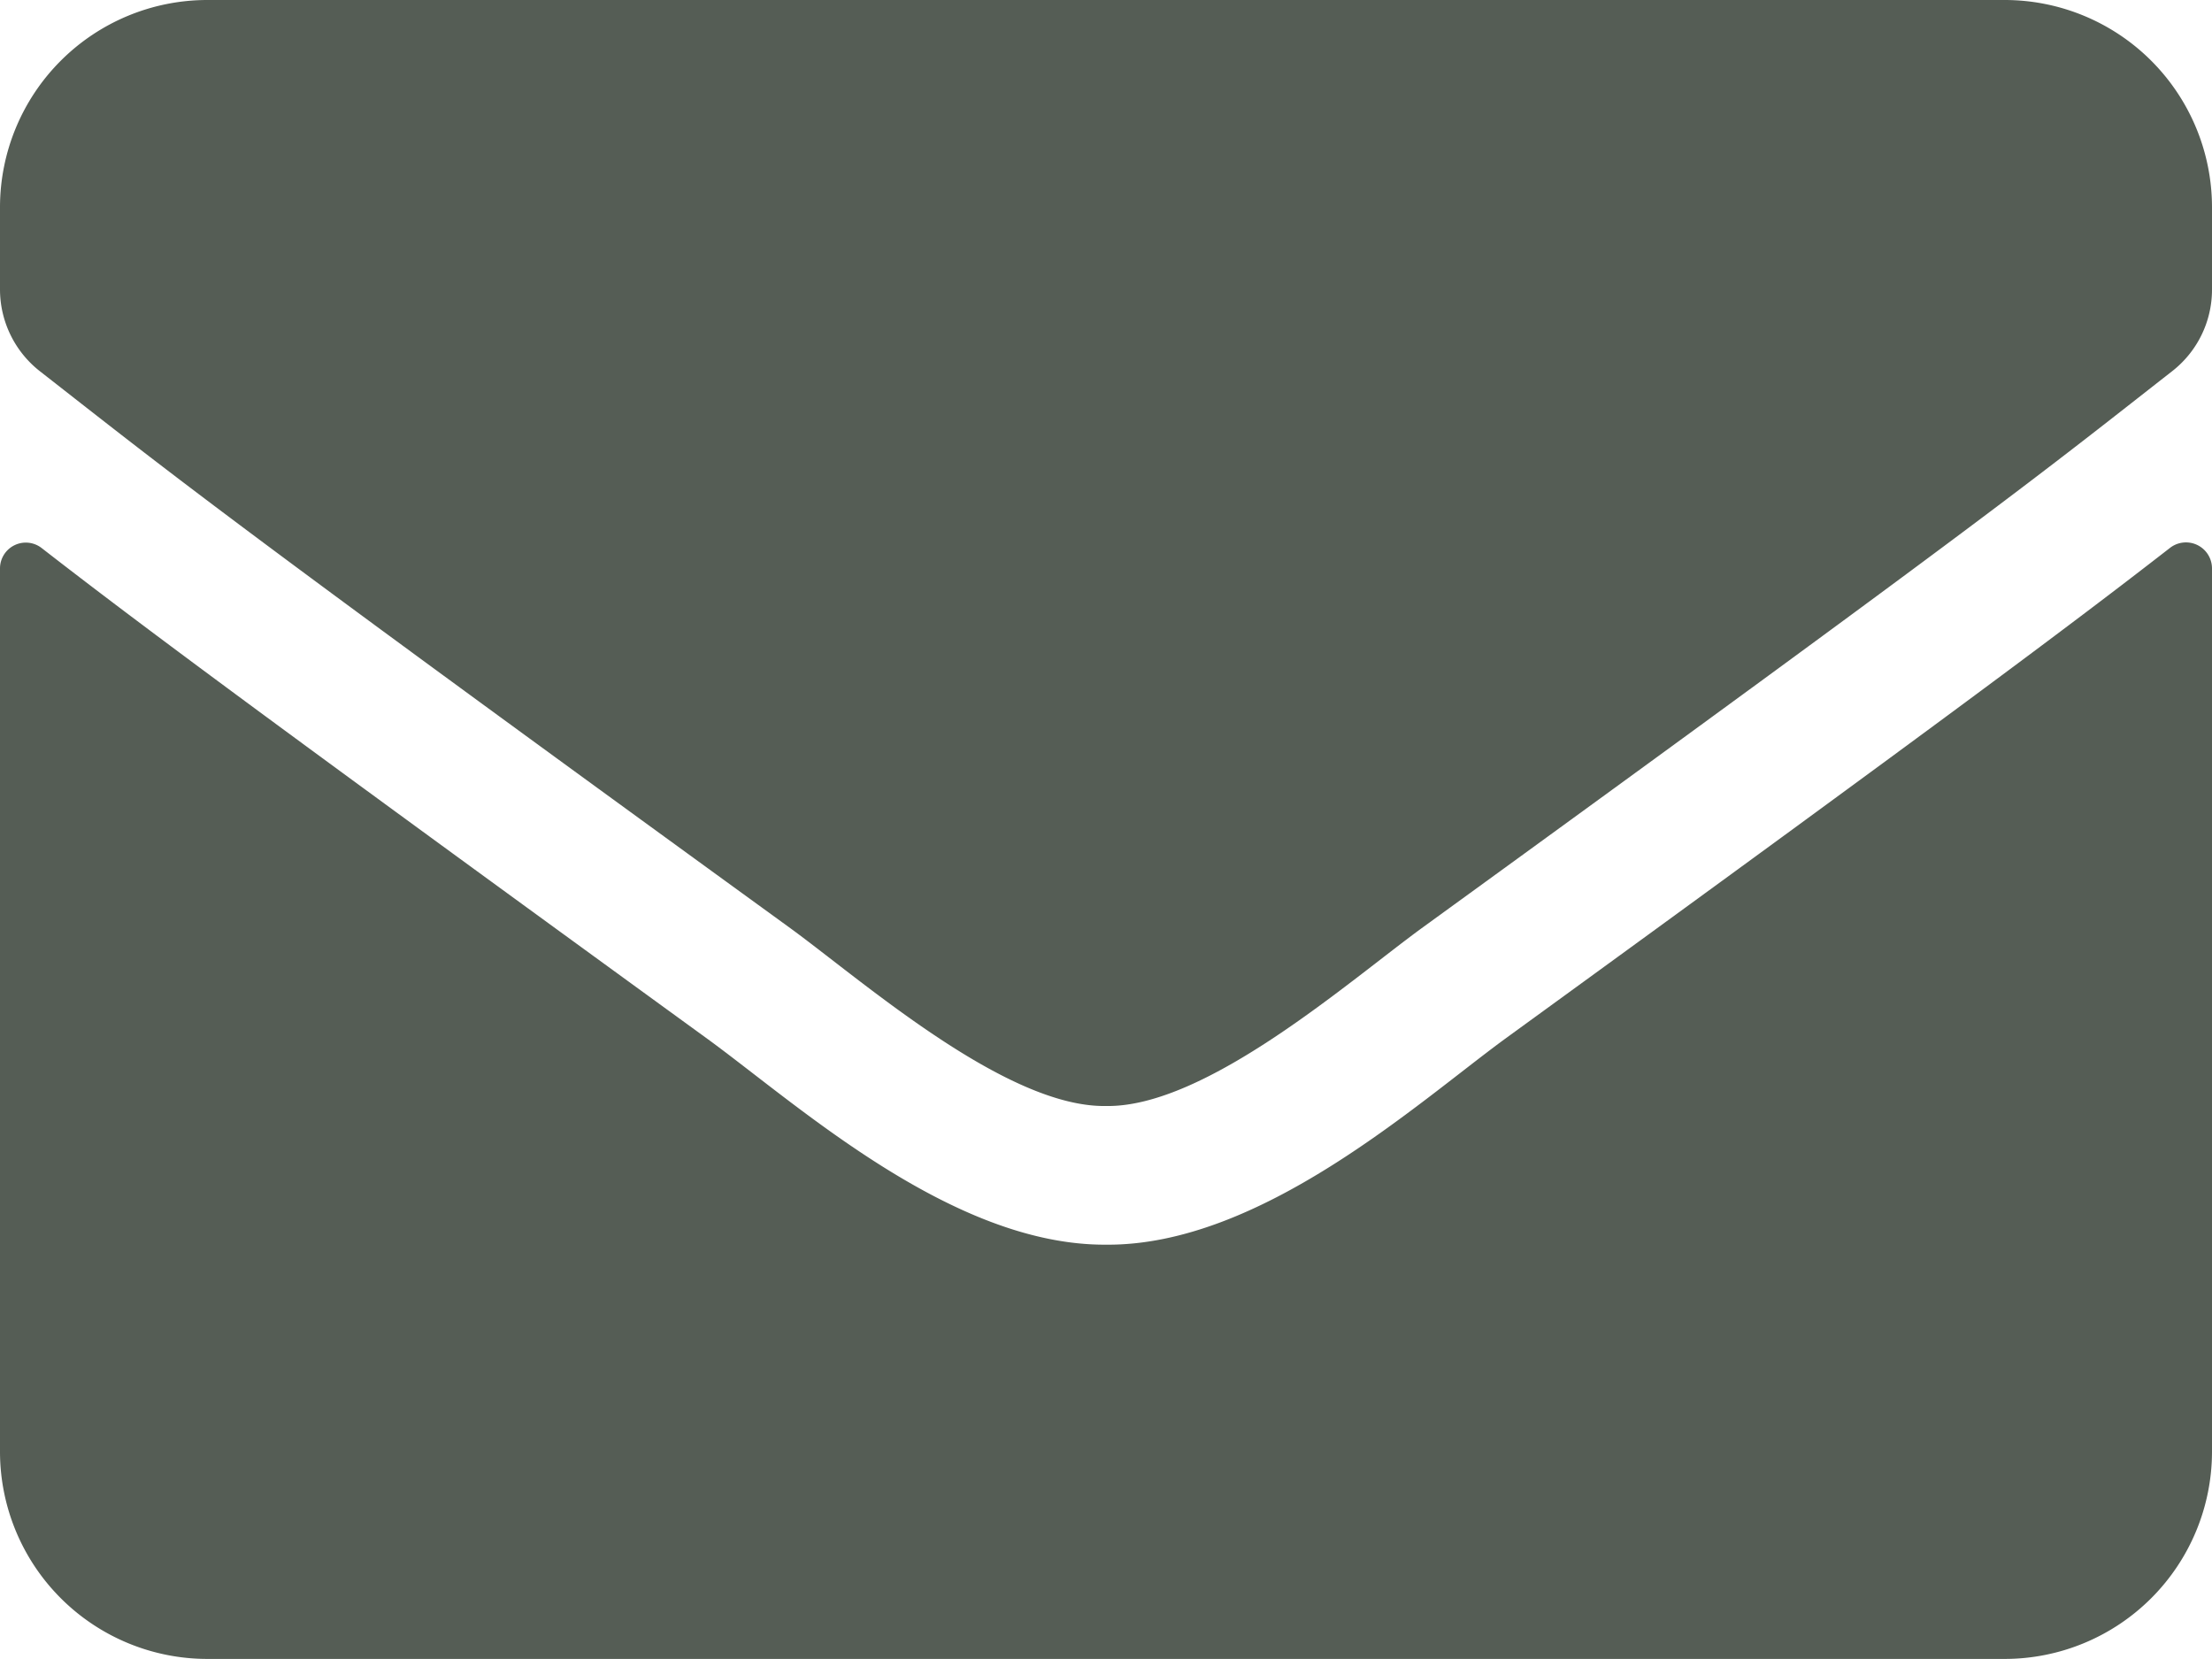 <svg xmlns="http://www.w3.org/2000/svg" width="31.28" height="23.46" viewBox="0 0 31.28 23.46"><defs><style>.a{fill:#555d55;}</style></defs><path class="a" d="M30.687,12.247a.368.368,0,0,1,.593.287V25.027a2.933,2.933,0,0,1-2.932,2.932H2.932A2.933,2.933,0,0,1,0,25.027V12.54a.365.365,0,0,1,.593-.287c1.368,1.063,3.183,2.413,9.414,6.94,1.289.941,3.464,2.92,5.633,2.908,2.181.018,4.4-2,5.639-2.908C27.51,14.666,29.319,13.31,30.687,12.247ZM15.64,20.14c1.417.024,3.458-1.784,4.484-2.529,8.107-5.883,8.724-6.4,10.594-7.863a1.462,1.462,0,0,0,.562-1.155V7.432A2.933,2.933,0,0,0,28.347,4.5H2.932A2.933,2.933,0,0,0,0,7.432V8.593A1.471,1.471,0,0,0,.562,9.748c1.869,1.46,2.486,1.979,10.594,7.863C12.182,18.356,14.223,20.164,15.64,20.14Z" transform="translate(0 -4.5)"/></svg>